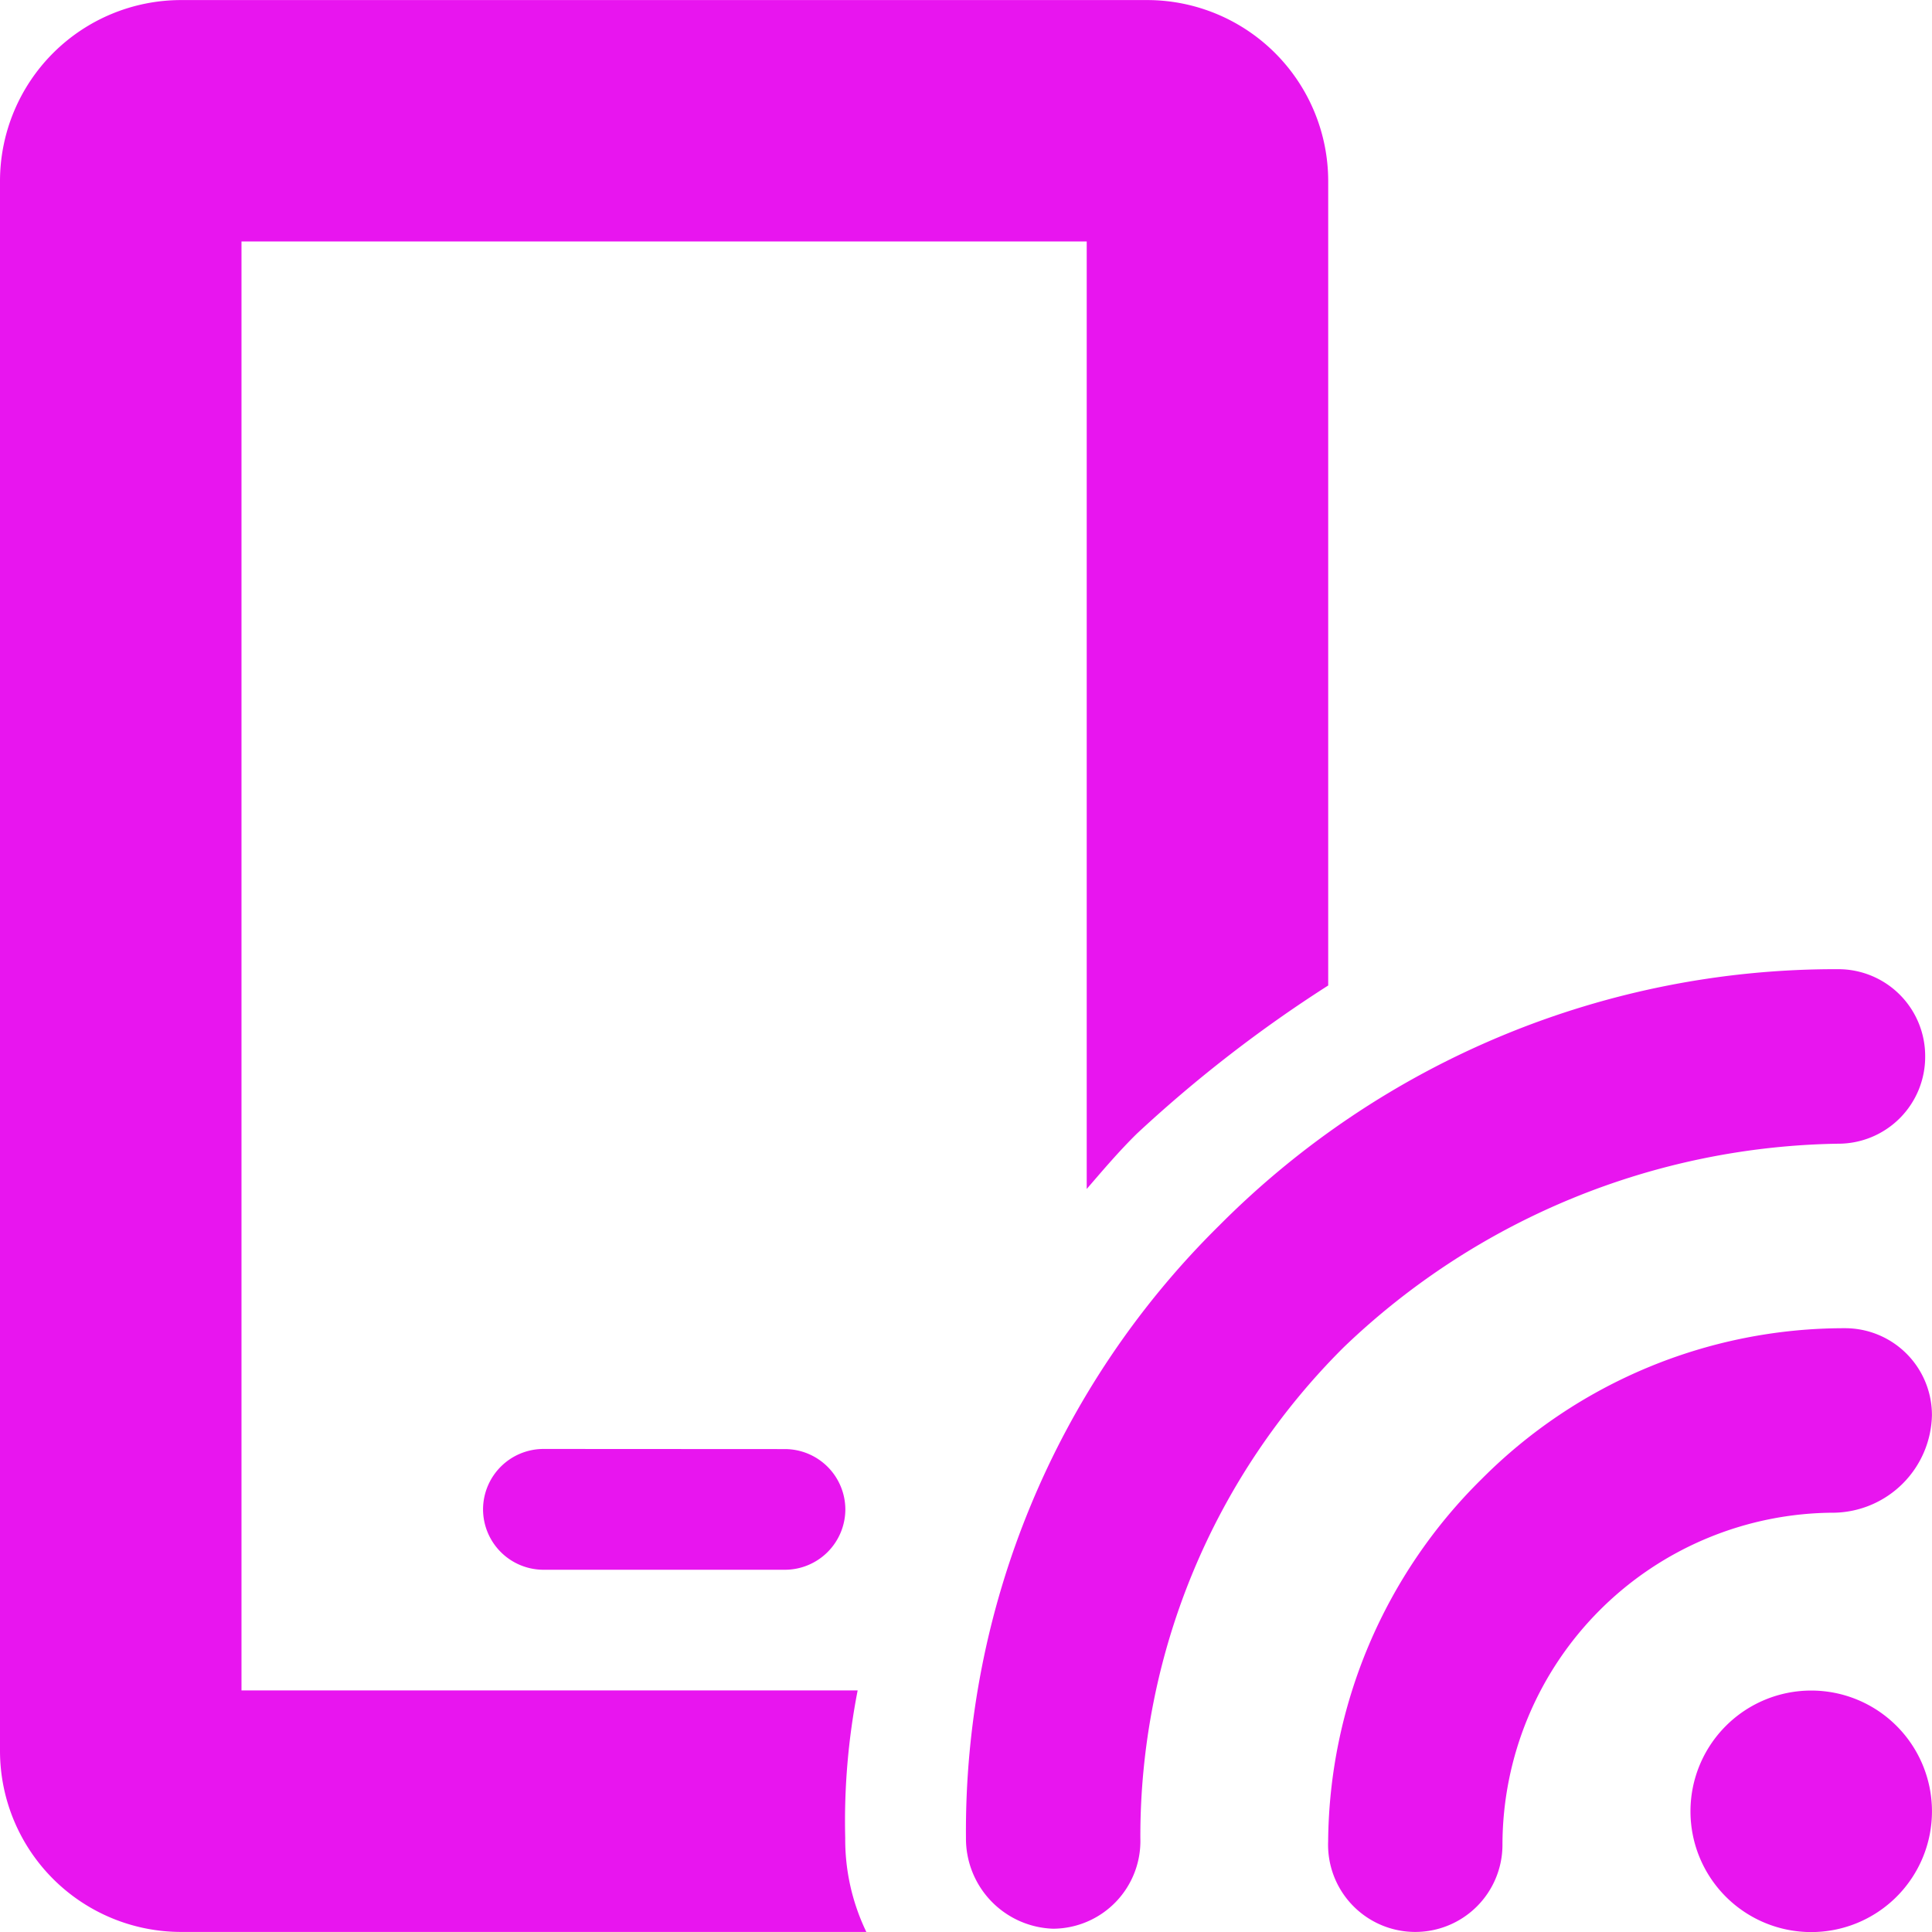 <svg xmlns="http://www.w3.org/2000/svg" width="30.001" height="30.001" viewBox="0 0 30.001 30.001"><path d="M8.438-3.75a.94.94,0,0,0-.937.938.94.94,0,0,0,.938.938h3.75a.94.94,0,0,0,.938-.937.94.94,0,0,0-.937-.937ZM13.318,0H3.75V-22.5H16.875V-7.787c.252-.292.5-.585.78-.86a20.766,20.766,0,0,1,2.97-2.3V-23.437a2.813,2.813,0,0,0-2.812-2.812h-15A2.813,2.813,0,0,0,0-23.437V.938A2.813,2.813,0,0,0,2.813,3.75H13.453a3.3,3.3,0,0,1-.328-1.459A10.589,10.589,0,0,1,13.318,0ZM30-4.271a1.349,1.349,0,0,0-1.354-1.354,7.943,7.943,0,0,0-5.633,2.337,7.991,7.991,0,0,0-2.389,5.632,1.354,1.354,0,1,0,2.707.053A5.163,5.163,0,0,1,28.489-2.76,1.548,1.548,0,0,0,30-4.271ZM28.541-8.49a1.349,1.349,0,0,0,1.354-1.354A1.349,1.349,0,0,0,28.541-11.2a13.493,13.493,0,0,0-9.609,3.981A13.2,13.2,0,0,0,15,2.291,1.4,1.4,0,0,0,16.354,3.7a1.362,1.362,0,0,0,1.354-1.406,10.71,10.71,0,0,1,3.158-7.623A11.339,11.339,0,0,1,28.541-8.49ZM26.8.551a1.875,1.875,0,1,0,2.651,0A1.874,1.874,0,0,0,26.8.551Z" transform="translate(0 26.25)" fill="#e815ef"/></svg>